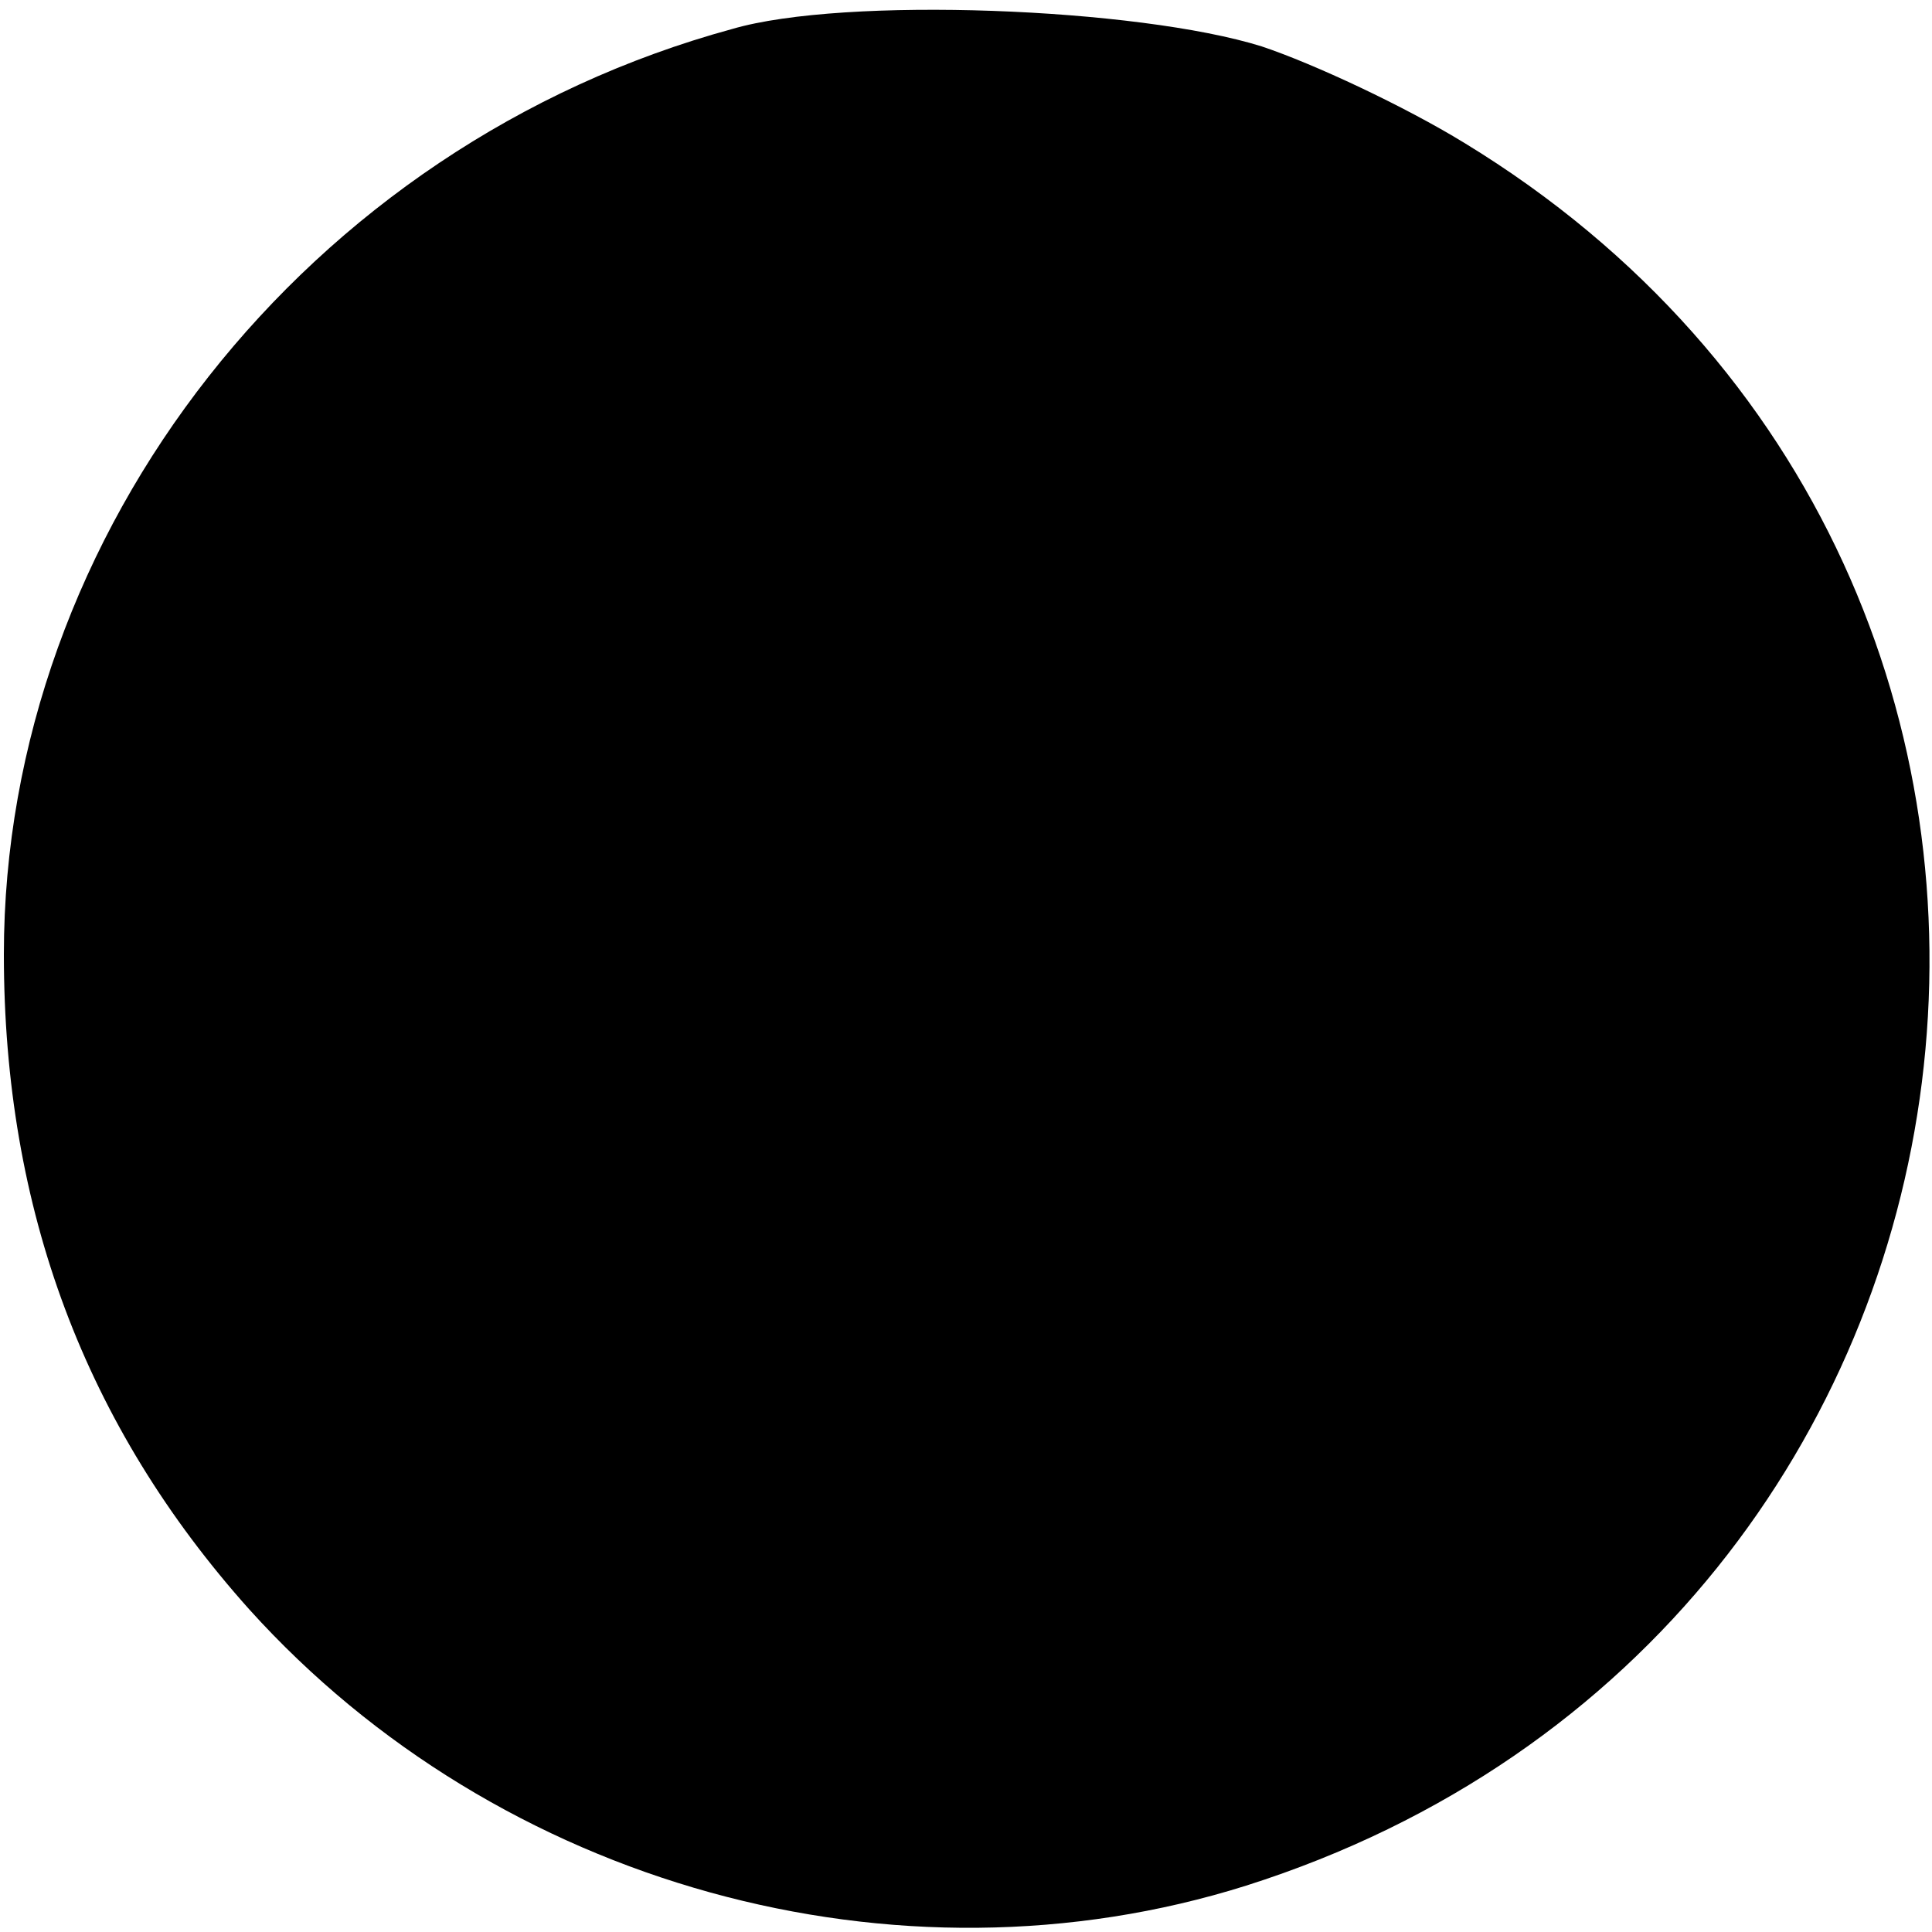<?xml version="1.0" standalone="no"?>
<!DOCTYPE svg PUBLIC "-//W3C//DTD SVG 20010904//EN"
 "http://www.w3.org/TR/2001/REC-SVG-20010904/DTD/svg10.dtd">
<svg version="1.0" xmlns="http://www.w3.org/2000/svg"
 width="100pt" height="100pt" viewBox="0 0 100 100"
 preserveAspectRatio="xMidYMid meet">
<g transform="translate(0,100) scale(0.1,-0.1)"
fill="#000000" stroke="none">
<path d="M379 985 c-220 -60 -377 -260 -377 -479 0 -132 42 -244 127 -339 129
-143 335 -200 516 -143 413 131 482 677 113 902 -31 19 -78 41 -105 50 -64 20
-216 26 -274 9z"/>
</g>
</svg>
